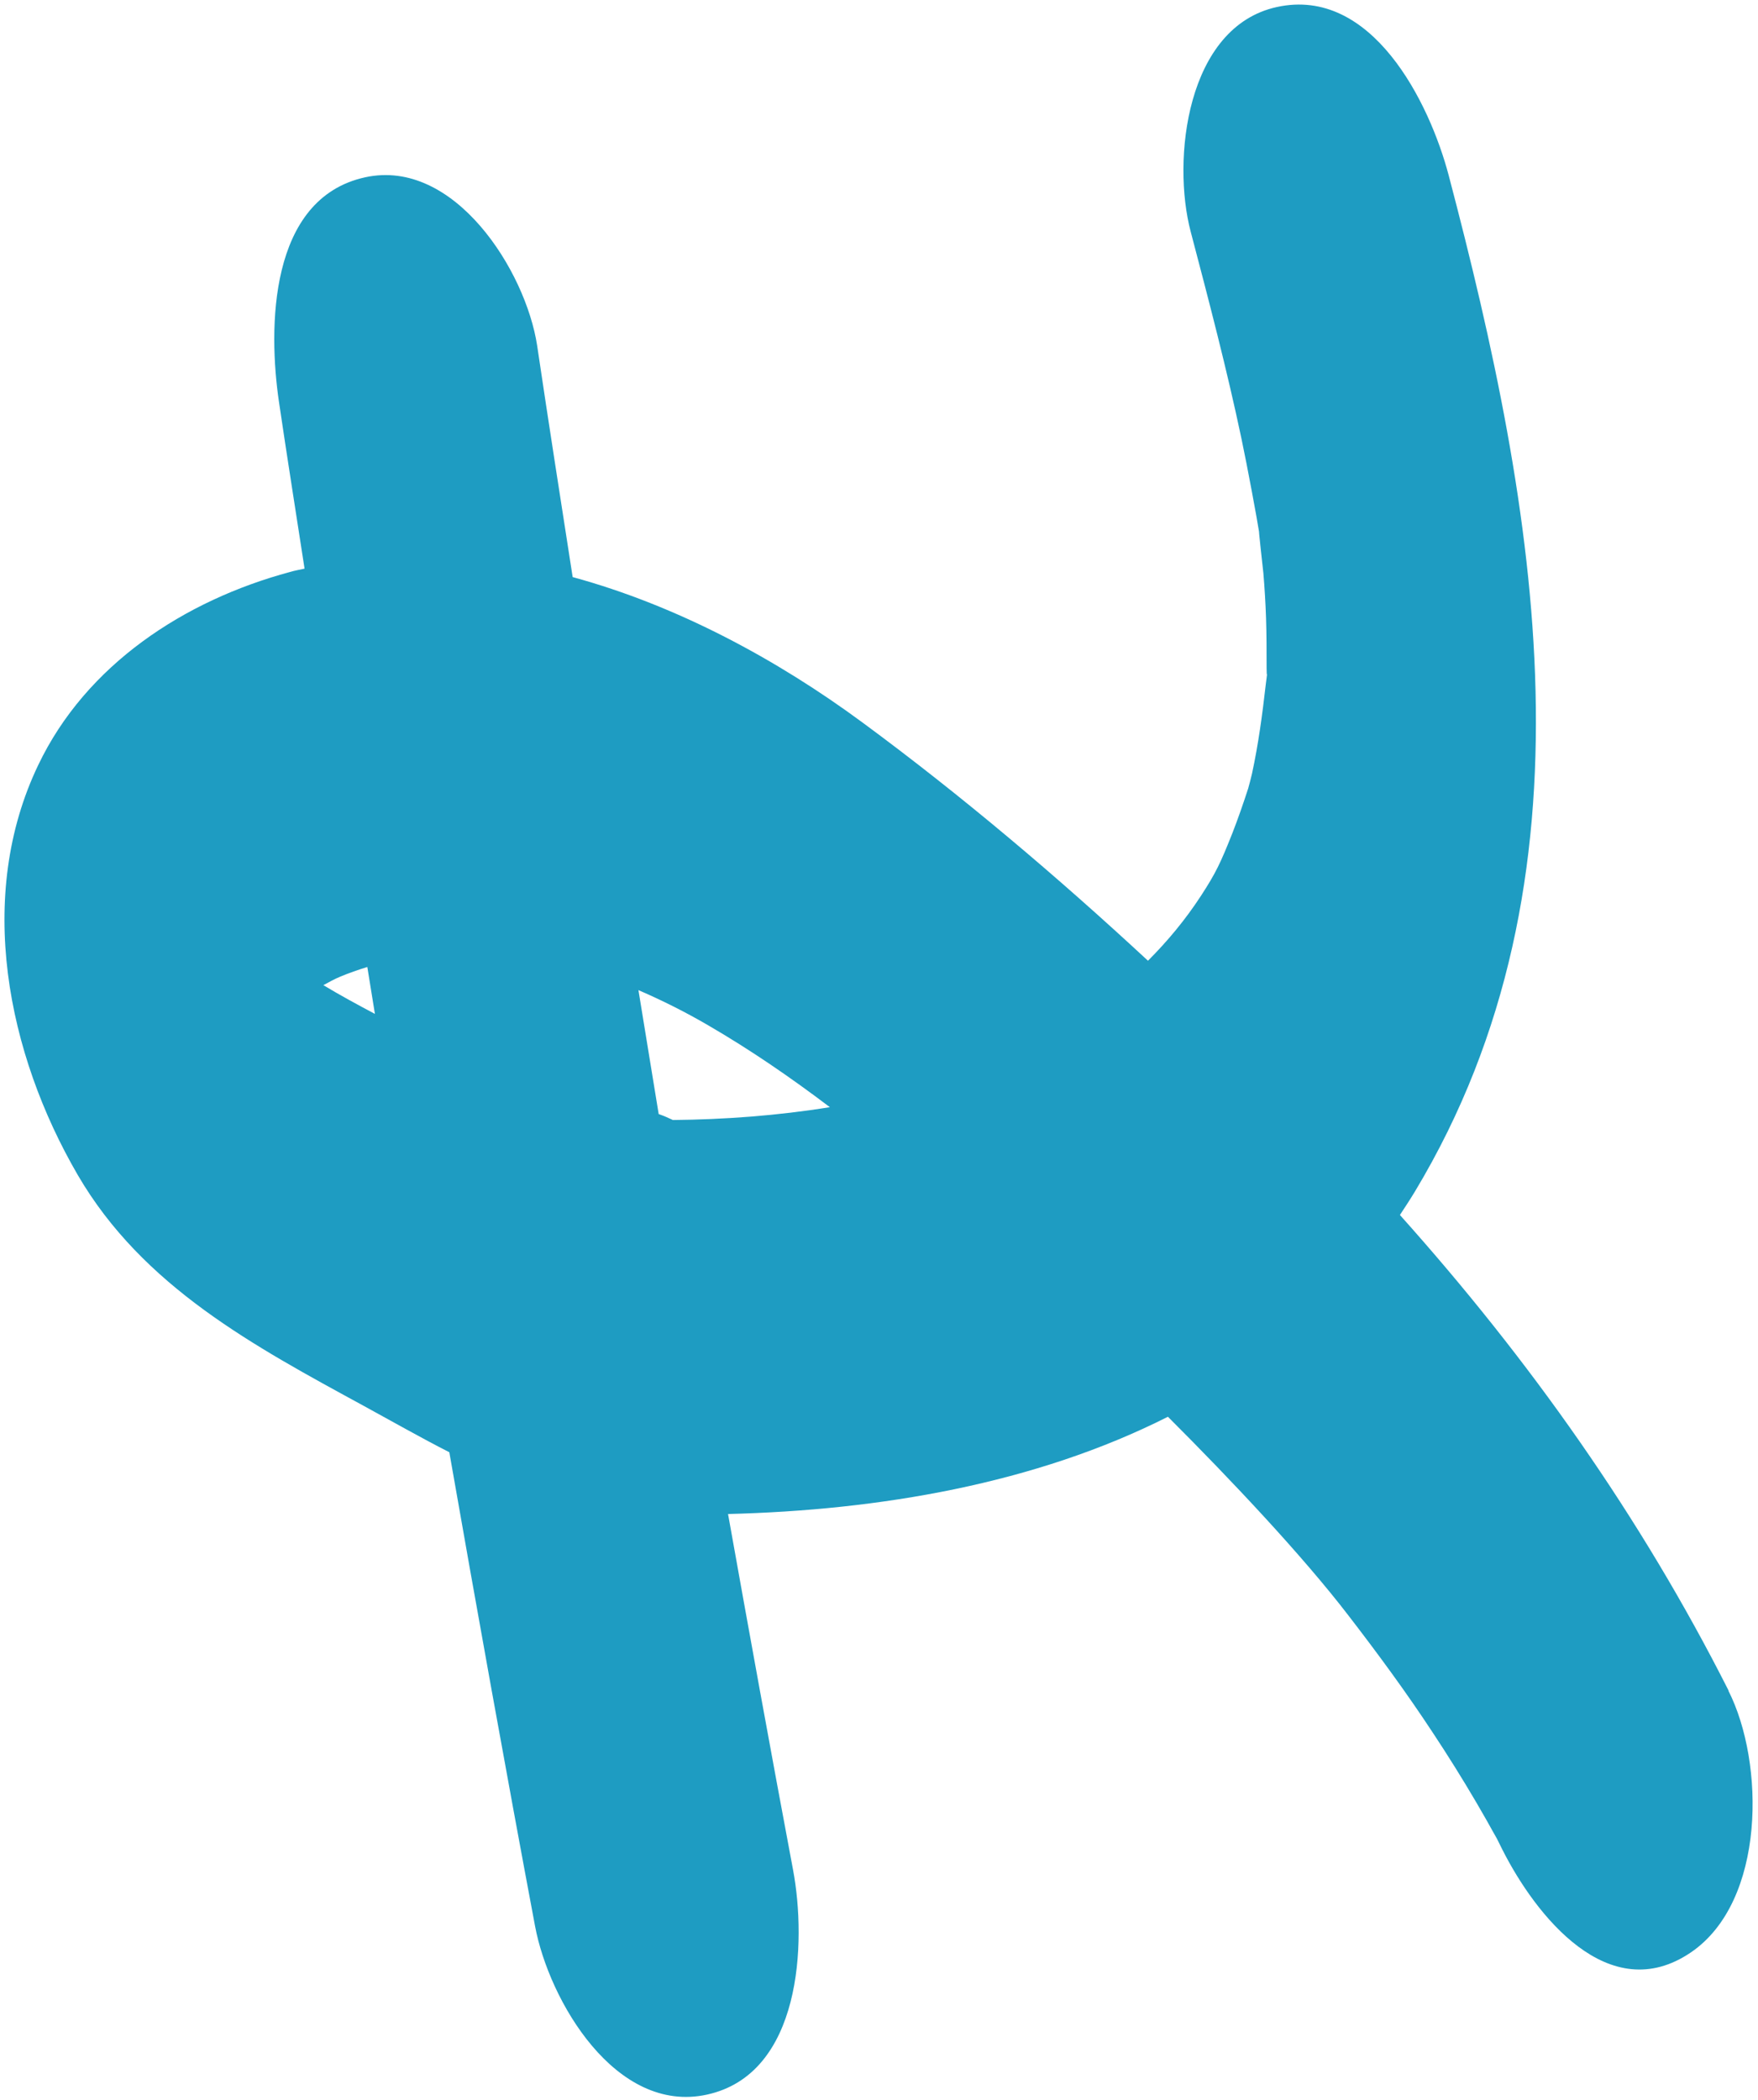 <svg width="206" height="246" viewBox="0 0 206 246" fill="none" xmlns="http://www.w3.org/2000/svg">
<path d="M202.55 198.003C192.221 177.586 179.193 159.226 164.04 142.306C164.643 141.39 165.246 140.474 165.821 139.521C187.899 102.804 180.064 59.672 169.759 20.553C167.494 11.955 160.736 -1.61 149.623 0.822C139.014 3.137 137.298 18.733 139.527 27.148C141.642 35.185 143.76 43.242 145.477 51.397C146.175 54.695 147.302 60.774 147.565 62.471C147.376 61.16 148.03 67.077 148.042 67.138C148.187 68.879 148.292 70.628 148.352 72.364C148.419 74.351 148.417 76.31 148.418 78.289C148.426 78.877 148.437 79.043 148.47 78.995C148.436 79.254 148.384 79.643 148.319 80.182C147.921 83.691 147.453 87.171 146.706 90.621C146.601 91.062 146.363 92.013 146.259 92.349C145.691 94.101 145.095 95.816 144.433 97.522C143.016 101.101 142.46 102.26 140.737 104.908C138.9 107.725 136.813 110.232 134.518 112.527C123.832 102.623 112.688 93.186 101.084 84.637C91.024 77.223 79.371 70.938 67.104 67.591C65.703 58.554 64.284 49.541 62.944 40.492C61.613 31.715 53.234 18.482 42.788 20.766C31.472 23.238 31.413 38.473 32.692 47.091C33.65 53.603 34.689 60.099 35.688 66.603C35.102 66.736 34.53 66.825 33.973 66.996C21.621 70.32 10.098 77.843 4.484 89.598C-2.896 104.978 0.838 123.4 9.112 137.622C16.749 150.724 29.817 157.685 42.637 164.673C45.977 166.494 49.289 168.383 52.65 170.095C55.897 188.611 59.224 207.111 62.698 225.604C64.337 234.343 72.143 247.664 82.834 245.334C93.91 242.929 94.533 227.565 92.929 219.008C90.322 205.129 87.796 191.233 85.311 177.33C103.04 176.888 121.29 173.798 136.855 165.939C144.335 173.407 152.645 182.231 158.011 189.221C161.462 193.695 164.798 198.233 167.895 202.944C169.675 205.633 171.379 208.359 173.009 211.14C173.826 212.541 174.619 213.926 175.399 215.355C174.604 213.739 174.812 214.162 176.047 216.641C179.924 224.318 188.51 235.237 198.153 228.665C206.919 222.683 206.811 206.469 202.534 198.027L202.55 198.003ZM43.931 118.753C41.891 117.671 39.823 116.553 37.893 115.387C38.54 115.031 39.188 114.675 39.851 114.4C40.864 113.973 41.949 113.596 43.042 113.259C43.333 115.099 43.644 116.934 43.935 118.773L43.931 118.753ZM78.808 131.162C78.275 130.906 77.725 130.675 77.183 130.485C76.379 125.649 75.615 120.806 74.811 115.97C77.613 117.179 80.34 118.549 82.973 120.085C87.855 122.915 92.608 126.17 97.242 129.679C91.115 130.668 84.887 131.129 78.812 131.182L78.808 131.162Z" fill="#1E9CC2"/>
</svg>
